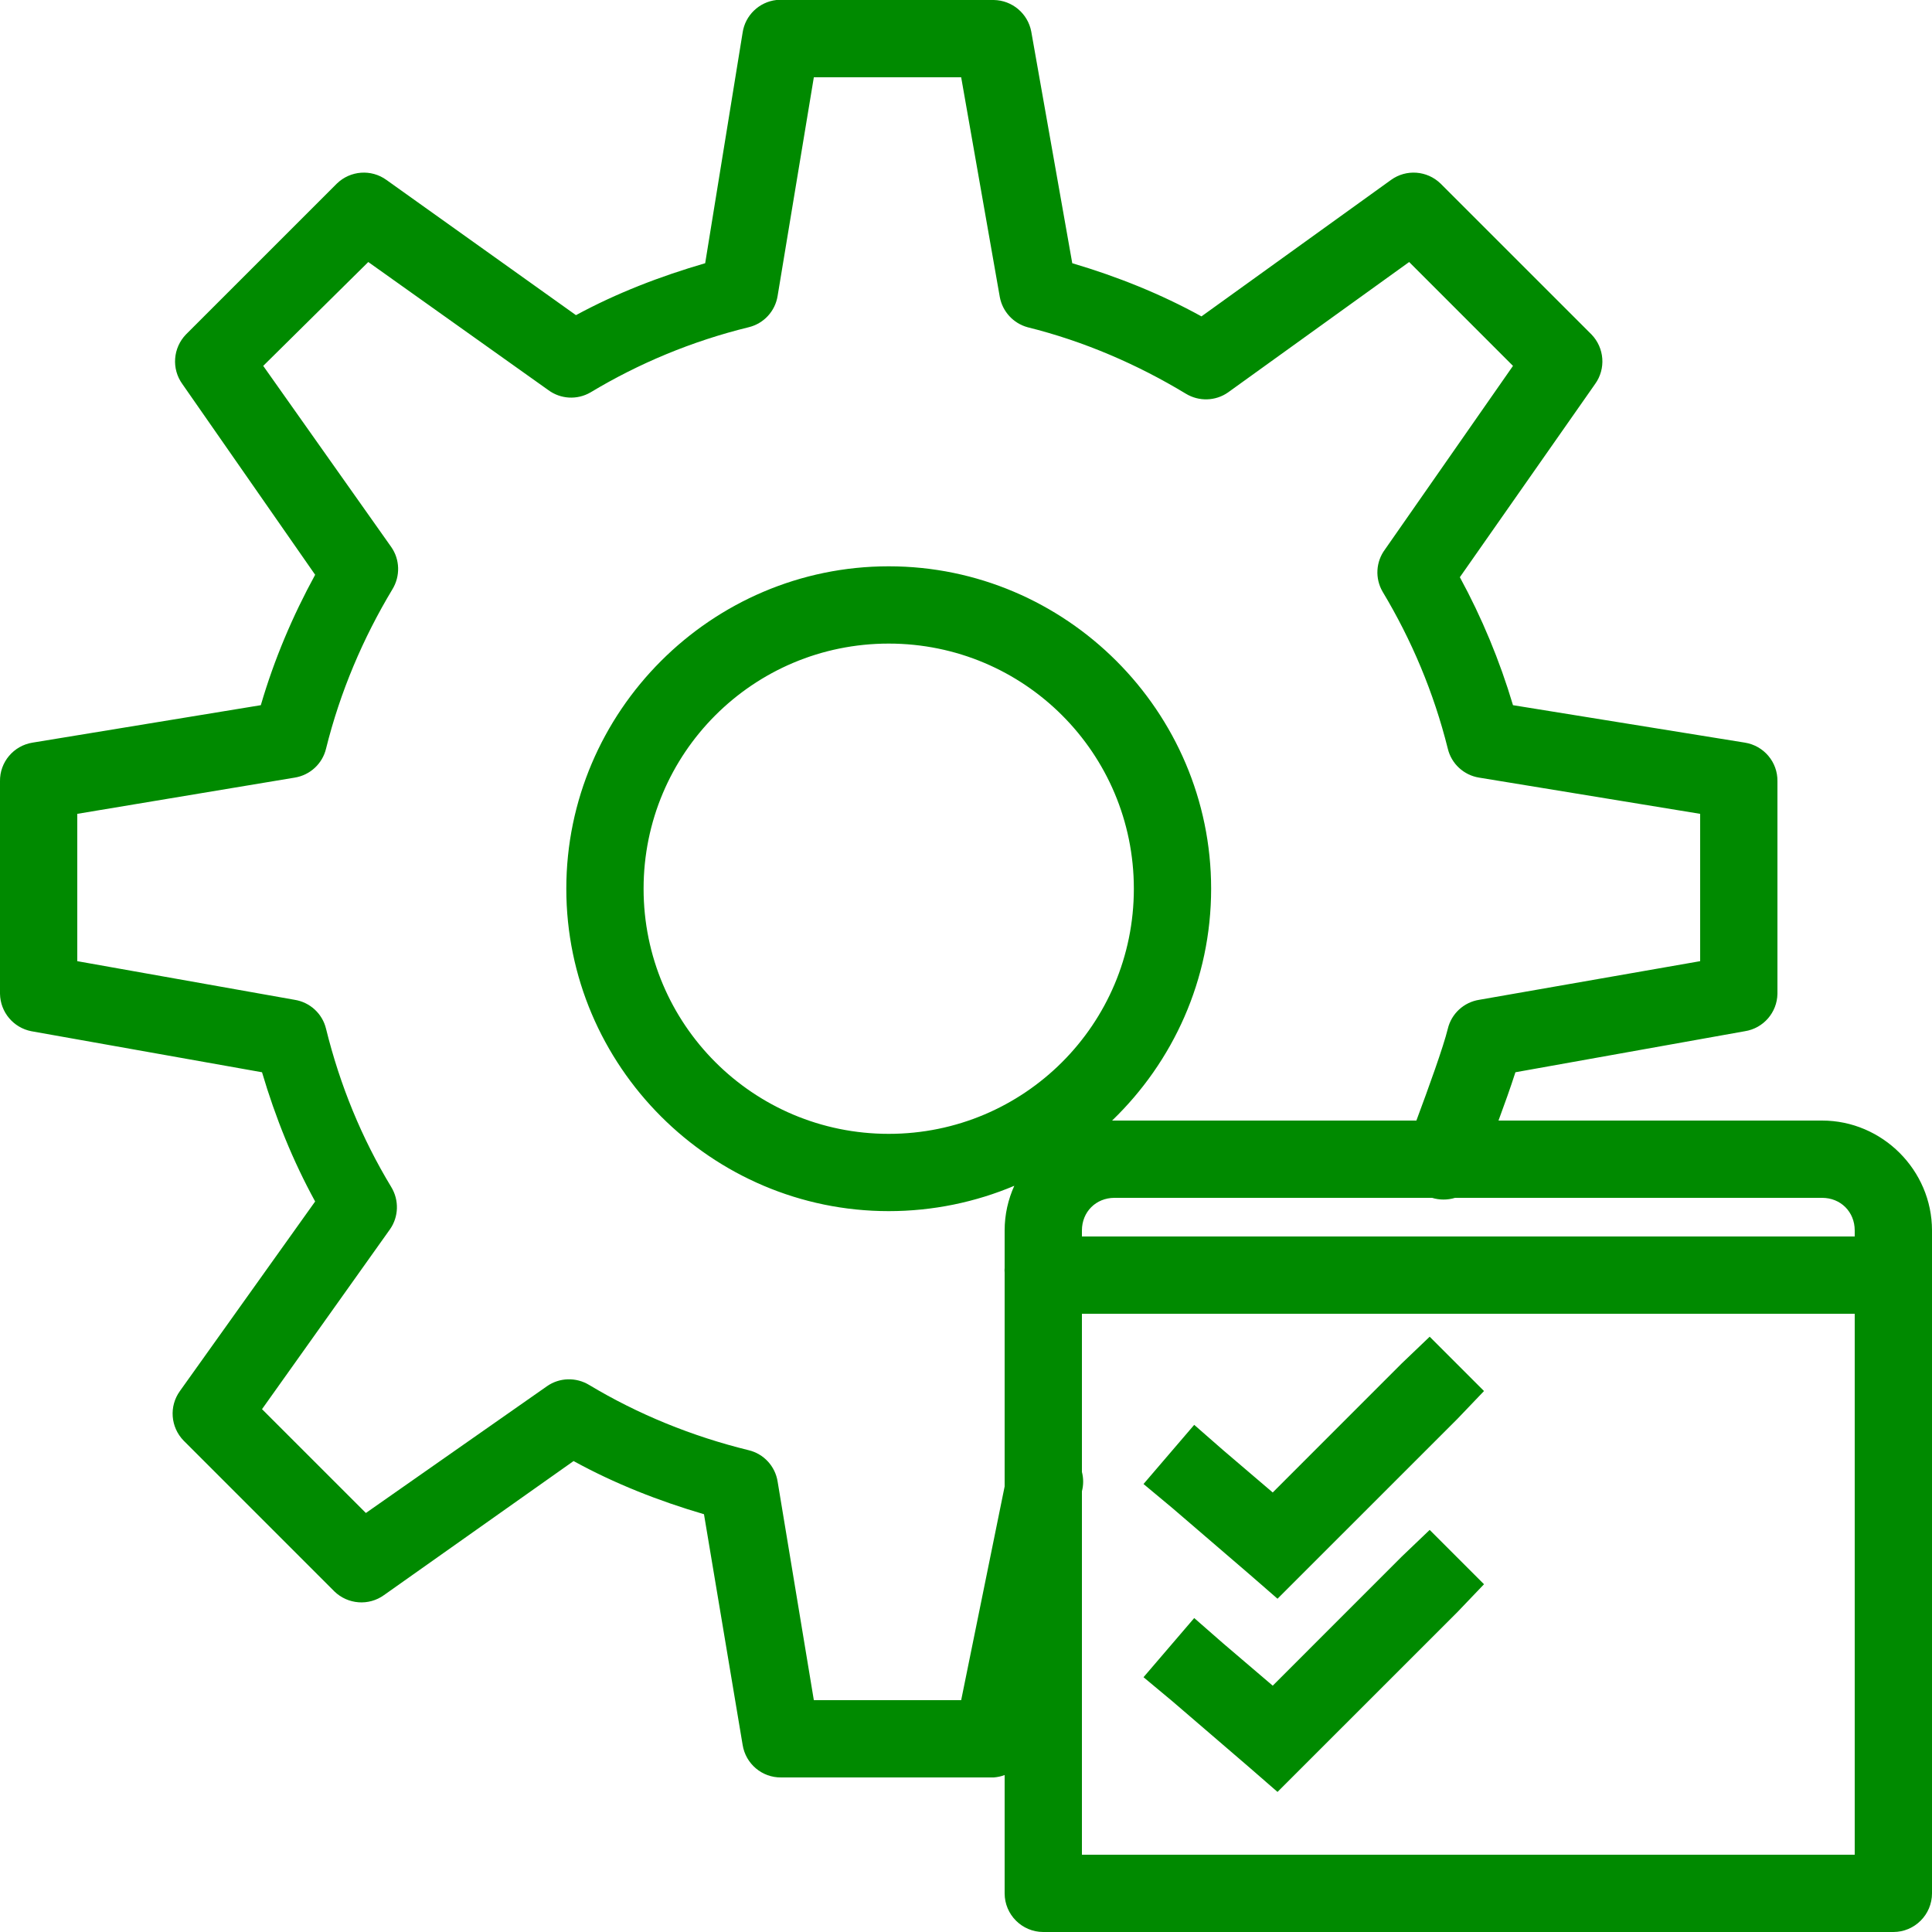 <svg fill="#008a00" xmlns="http://www.w3.org/2000/svg"  viewBox="0 0 50 50" width="50px" height="50px"><path d="M 20.094 0 C 19.645 0.051 19.285 0.398 19.219 0.844 L 18.25 6.812 C 17.082 7.152 15.957 7.586 14.906 8.156 L 10 4.656 C 9.605 4.371 9.066 4.414 8.719 4.75 L 4.812 8.656 C 4.477 9.004 4.434 9.543 4.719 9.938 L 8.156 14.875 C 7.574 15.941 7.098 17.059 6.75 18.25 L 0.844 19.219 C 0.352 19.297 -0.008 19.723 0 20.219 L 0 25.719 C 0.008 26.195 0.348 26.598 0.812 26.688 L 6.781 27.75 C 7.129 28.926 7.578 30.039 8.156 31.094 L 4.656 36 C 4.371 36.395 4.414 36.934 4.75 37.281 L 8.656 41.188 C 9.004 41.523 9.543 41.566 9.938 41.281 L 14.844 37.812 C 15.906 38.395 17.035 38.84 18.219 39.188 L 19.219 45.156 C 19.297 45.648 19.723 46.008 20.219 46 L 25.719 46 C 25.816 45.992 25.91 45.973 26 45.938 L 26 49 C 26 49.551 26.449 50 27 50 L 49 50 C 49.551 50 50 49.551 50 49 L 50 33 C 50 32.969 50 32.938 50 32.906 L 50 31.844 C 50 30.285 48.715 29 47.156 29 L 38.781 29 C 38.934 28.586 39.09 28.152 39.219 27.75 L 45.156 26.688 C 45.637 26.613 45.992 26.203 46 25.719 L 46 20.219 C 46.008 19.723 45.648 19.297 45.156 19.219 L 39.156 18.25 C 38.812 17.094 38.348 15.98 37.781 14.938 L 41.281 9.938 C 41.566 9.543 41.523 9.004 41.188 8.656 L 37.281 4.75 C 36.934 4.414 36.395 4.371 36 4.656 L 31.094 8.188 C 30.043 7.609 28.926 7.16 27.75 6.812 L 26.688 0.812 C 26.598 0.348 26.195 0.008 25.719 0 L 20.219 0 C 20.176 -0.004 20.137 -0.004 20.094 0 Z M 21.062 2 L 24.875 2 L 25.875 7.688 C 25.945 8.062 26.223 8.367 26.594 8.469 C 28.055 8.832 29.434 9.43 30.688 10.188 C 31.027 10.395 31.457 10.383 31.781 10.156 L 36.469 6.781 L 39.156 9.469 L 35.844 14.219 C 35.605 14.539 35.582 14.969 35.781 15.312 C 36.531 16.562 37.105 17.918 37.469 19.375 C 37.562 19.766 37.883 20.062 38.281 20.125 L 44 21.062 L 44 24.875 L 38.281 25.875 C 37.883 25.938 37.562 26.234 37.469 26.625 C 37.352 27.102 36.969 28.16 36.656 29 L 28.844 29 C 28.824 29 28.801 29 28.781 29 C 30.359 27.48 31.344 25.352 31.344 23 C 31.344 18.41 27.59 14.656 23 14.656 C 18.41 14.656 14.656 18.41 14.656 23 C 14.656 27.59 18.41 31.344 23 31.344 C 24.148 31.344 25.254 31.109 26.25 30.688 C 26.09 31.043 26 31.43 26 31.844 L 26 32.812 C 25.996 32.855 25.996 32.895 26 32.938 L 26 38.469 L 24.875 44 L 21.062 44 L 20.125 38.344 C 20.062 37.945 19.766 37.625 19.375 37.531 C 17.91 37.172 16.512 36.602 15.25 35.844 C 14.91 35.637 14.48 35.648 14.156 35.875 L 9.469 39.156 L 6.781 36.469 L 10.094 31.812 C 10.32 31.488 10.332 31.059 10.125 30.719 C 9.359 29.453 8.801 28.094 8.438 26.625 C 8.344 26.234 8.023 25.938 7.625 25.875 L 2 24.875 L 2 21.062 L 7.625 20.125 C 8.023 20.062 8.344 19.766 8.438 19.375 C 8.805 17.898 9.395 16.516 10.156 15.25 C 10.363 14.91 10.352 14.48 10.125 14.156 L 6.812 9.469 L 9.531 6.781 L 14.188 10.094 C 14.508 10.332 14.938 10.355 15.281 10.156 C 16.535 9.402 17.91 8.828 19.375 8.469 C 19.766 8.375 20.062 8.055 20.125 7.656 Z M 23 16.656 C 26.508 16.656 29.344 19.492 29.344 23 C 29.344 26.508 26.508 29.344 23 29.344 C 19.492 29.344 16.656 26.508 16.656 23 C 16.656 19.492 19.492 16.656 23 16.656 Z M 28.844 31 L 37.062 31 C 37.254 31.059 37.465 31.059 37.656 31 L 47.156 31 C 47.637 31 48 31.363 48 31.844 L 48 32 L 28 32 L 28 31.844 C 28 31.363 28.363 31 28.844 31 Z M 28 34 L 48 34 L 48 48 L 28 48 L 28 38.594 C 28.043 38.43 28.043 38.258 28 38.094 Z M 37 34.594 L 36.281 35.281 L 32.938 38.625 L 31.656 37.531 L 30.906 36.875 L 29.594 38.406 L 30.344 39.031 L 32.344 40.75 L 33.062 41.375 L 37.719 36.719 L 38.406 36 Z M 37 39.594 L 36.281 40.281 L 32.938 43.625 L 31.656 42.531 L 30.906 41.875 L 29.594 43.406 L 30.344 44.031 L 32.344 45.75 L 33.062 46.375 L 37.719 41.719 L 38.406 41 Z"/></svg>